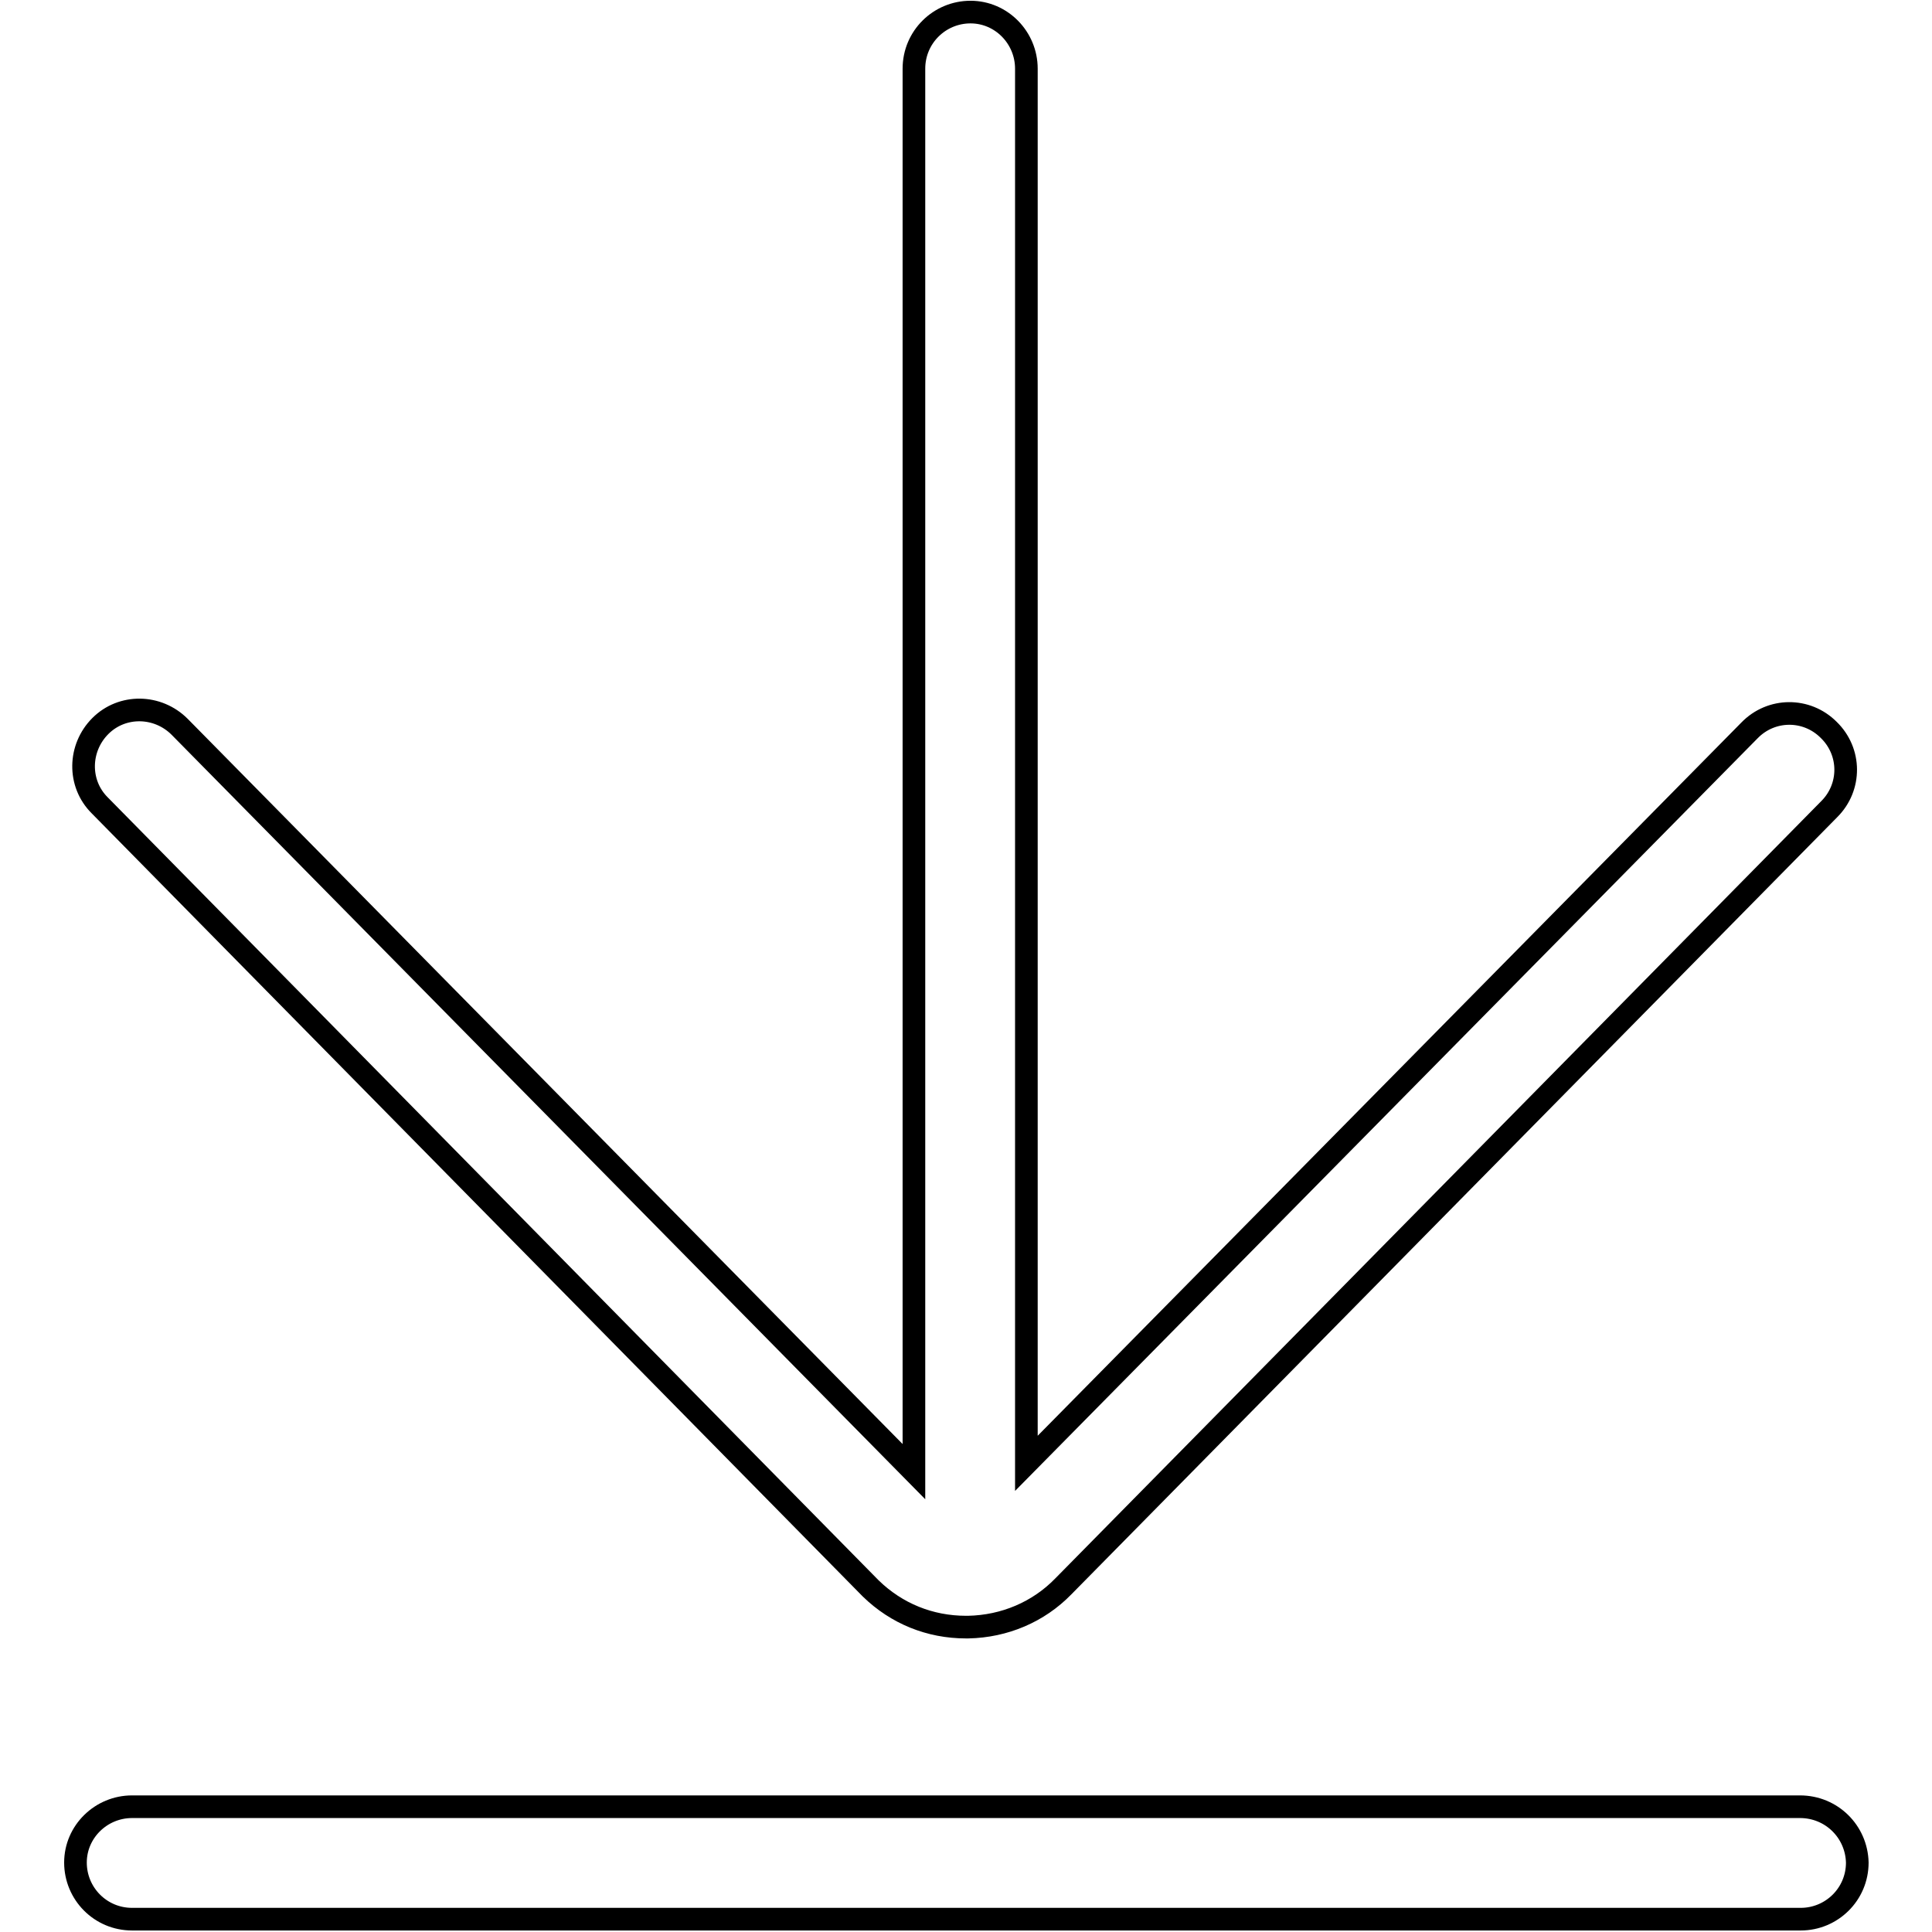<?xml version="1.0" encoding="utf-8"?>
<!-- Svg Vector Icons : http://www.onlinewebfonts.com/icon -->
<!DOCTYPE svg PUBLIC "-//W3C//DTD SVG 1.1//EN" "http://www.w3.org/Graphics/SVG/1.1/DTD/svg11.dtd">
<svg version="1.1" xmlns="http://www.w3.org/2000/svg" xmlns:xlink="http://www.w3.org/1999/xlink" x="0px" y="0px" viewBox="0 0 256 256" enable-background="new 0 0 256 256" xml:space="preserve">
<g> <path stroke-width="3" fill-opacity="0" stroke="#000000"  d="M115.3,210.4c0,0,0.1,0.1,0.1,0.1c3.4,3.3,7.8,5.1,12.6,5.1c0.1,0,0.2,0,0.3,0c4.8-0.1,9.3-2,12.6-5.4 l101.5-103c2.9-2.9,2.9-7.6-0.1-10.5c-2.9-2.9-7.6-2.9-10.5,0.1L136,193.9V9.1c0-4.1-3.3-7.5-7.4-7.5c-4.1,0-7.5,3.3-7.5,7.5V195 L23.8,96.3c-2.9-2.9-7.6-3-10.5-0.1c-2.9,2.9-3,7.6-0.1,10.5L115.3,210.4z M238.5,239.4H17.5c-4.1,0-7.5,3.3-7.5,7.4 c0,4.1,3.3,7.5,7.5,7.5h221.1c4.1,0,7.5-3.3,7.5-7.5C246,242.7,242.7,239.4,238.5,239.4z"/></g>
</svg>